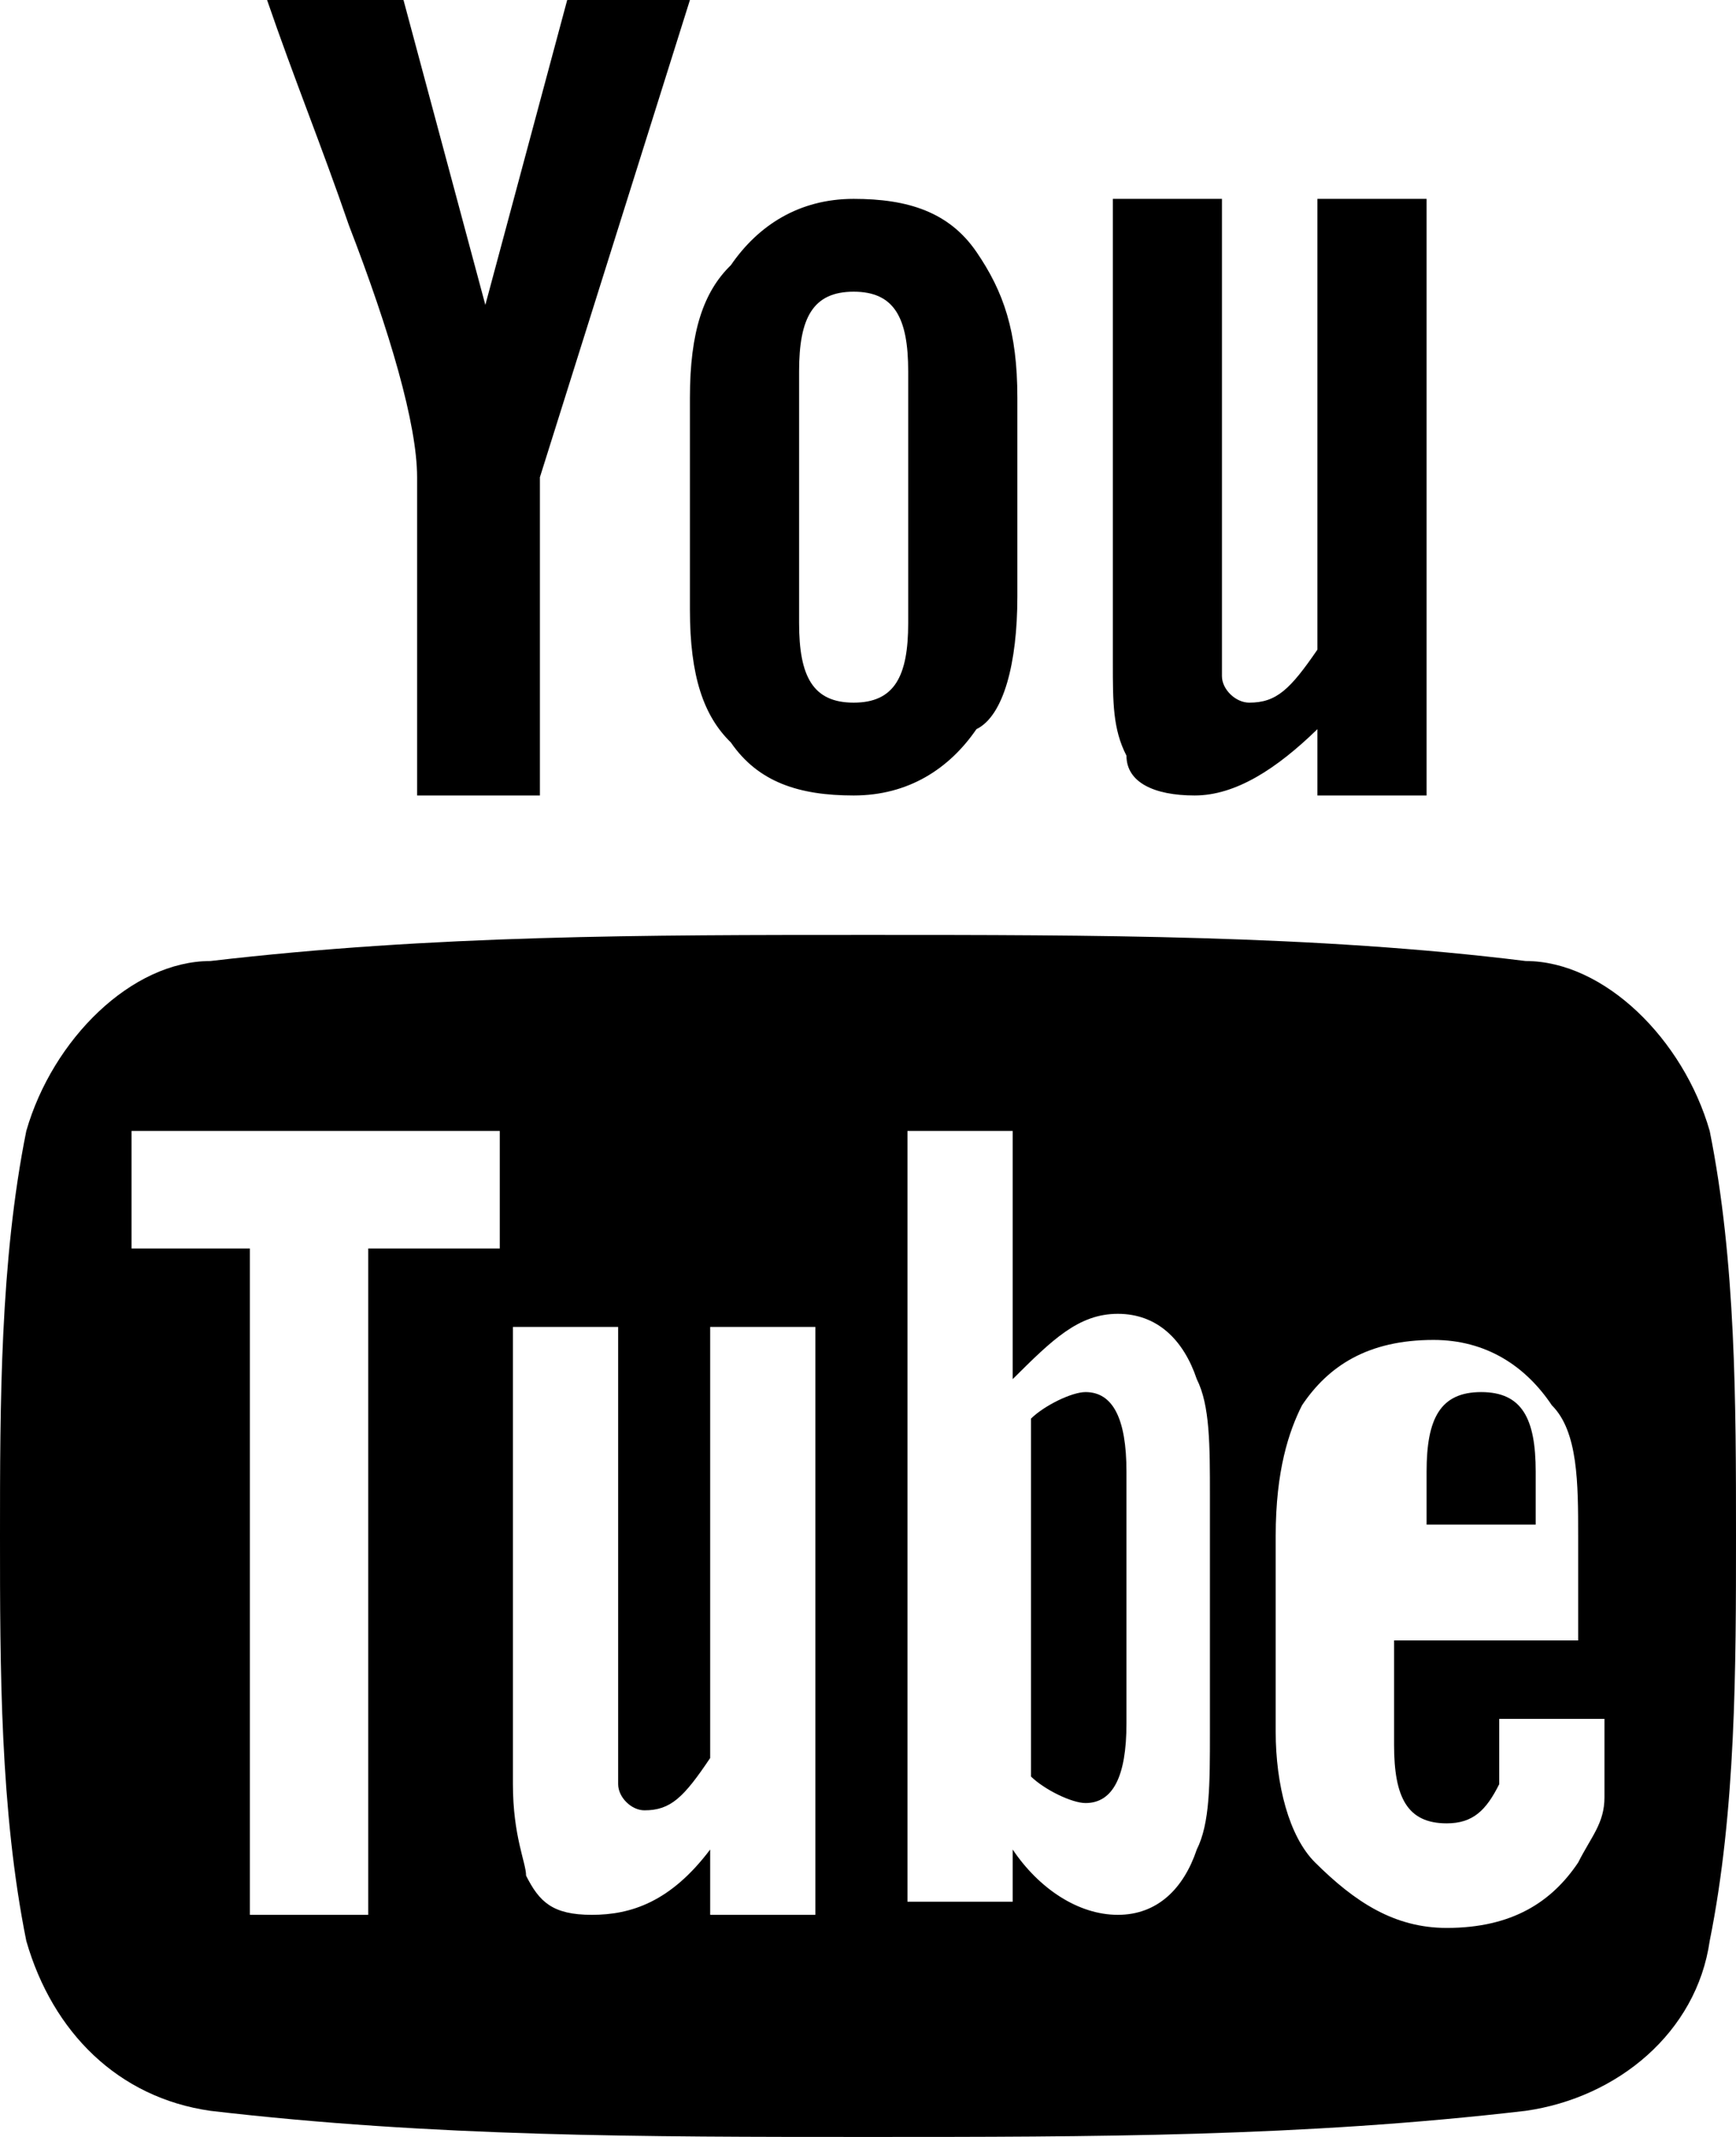 <svg width="26" height="32" viewBox="0 0 26 32" fill="none" xmlns="http://www.w3.org/2000/svg">
<path d="M10.333 0H8.495L7.269 4.566L6.043 0H4C4.409 1.191 4.817 2.184 5.226 3.375C5.839 4.963 6.247 6.353 6.247 7.147V11.912H8.086V7.147L10.333 0ZM15.237 8.934V5.956C15.237 4.963 15.032 4.368 14.624 3.772C14.215 3.176 13.602 2.978 12.785 2.978C11.968 2.978 11.355 3.375 10.946 3.971C10.538 4.368 10.333 4.963 10.333 5.956V9.132C10.333 10.125 10.538 10.721 10.946 11.118C11.355 11.713 11.968 11.912 12.785 11.912C13.602 11.912 14.215 11.515 14.624 10.919C15.032 10.721 15.237 9.926 15.237 8.934ZM13.602 9.331C13.602 10.125 13.398 10.522 12.785 10.522C12.172 10.522 11.968 10.125 11.968 9.331V5.559C11.968 4.765 12.172 4.368 12.785 4.368C13.398 4.368 13.602 4.765 13.602 5.559V9.331ZM21.366 11.912V2.978H19.731V9.728C19.323 10.323 19.118 10.522 18.71 10.522C18.505 10.522 18.301 10.323 18.301 10.125V2.978H16.667V9.926C16.667 10.522 16.667 10.919 16.871 11.316C16.871 11.713 17.28 11.912 17.892 11.912C18.505 11.912 19.118 11.515 19.731 10.919V11.912H21.366ZM22.183 20.846C21.57 20.846 21.366 21.243 21.366 22.037V22.831H23V22.037C23 21.243 22.796 20.846 22.183 20.846ZM16.258 20.846C16.054 20.846 15.645 21.044 15.441 21.243V26.603C15.645 26.802 16.054 27 16.258 27C16.667 27 16.871 26.603 16.871 25.809V22.037C16.871 21.243 16.667 20.846 16.258 20.846Z" fill="black"/>
<path d="M25.606 16.935C25.212 15.565 24.03 14.391 22.849 14.391C19.697 14 16.349 14 13 14C9.652 14 6.5 14 3.152 14.391C1.97 14.391 0.788 15.565 0.394 16.935C8.80523e-08 18.891 0 21.044 0 23C0 24.956 8.80523e-08 27.109 0.394 29.065C0.788 30.435 1.773 31.413 3.152 31.609C6.5 32 9.652 32 13 32C16.349 32 19.5 32 22.849 31.609C24.227 31.413 25.409 30.435 25.606 29.065C26 27.109 26 24.956 26 23C26 21.044 26 18.891 25.606 16.935ZM7.485 18.696H5.515V28.674H3.742V18.696H1.97V16.935H7.485V18.696ZM12.212 28.674H10.636V27.696C10.046 28.478 9.455 28.674 8.864 28.674C8.273 28.674 8.076 28.478 7.879 28.087C7.879 27.891 7.682 27.5 7.682 26.717V19.87H9.258V26.717C9.258 26.913 9.455 27.109 9.652 27.109C10.046 27.109 10.242 26.913 10.636 26.326V19.87H12.212V28.674ZM18.121 25.935C18.121 26.717 18.121 27.304 17.924 27.696C17.727 28.283 17.333 28.674 16.742 28.674C16.151 28.674 15.561 28.283 15.167 27.696V28.478H13.591V16.935H15.167V20.652C15.758 20.065 16.151 19.674 16.742 19.674C17.333 19.674 17.727 20.065 17.924 20.652C18.121 21.044 18.121 21.63 18.121 22.413V25.935ZM24.03 24.565H20.879V26.13C20.879 26.913 21.076 27.304 21.667 27.304C22.061 27.304 22.258 27.109 22.454 26.717V25.739H24.03V26.913C24.03 27.304 23.833 27.5 23.636 27.891C23.242 28.478 22.651 28.87 21.667 28.87C20.879 28.87 20.288 28.478 19.697 27.891C19.303 27.5 19.106 26.717 19.106 25.935V23C19.106 22.022 19.303 21.435 19.5 21.044C19.894 20.456 20.485 20.065 21.47 20.065C22.258 20.065 22.849 20.456 23.242 21.044C23.636 21.435 23.636 22.217 23.636 23V24.565H24.03Z" fill="black"/>
</svg>
